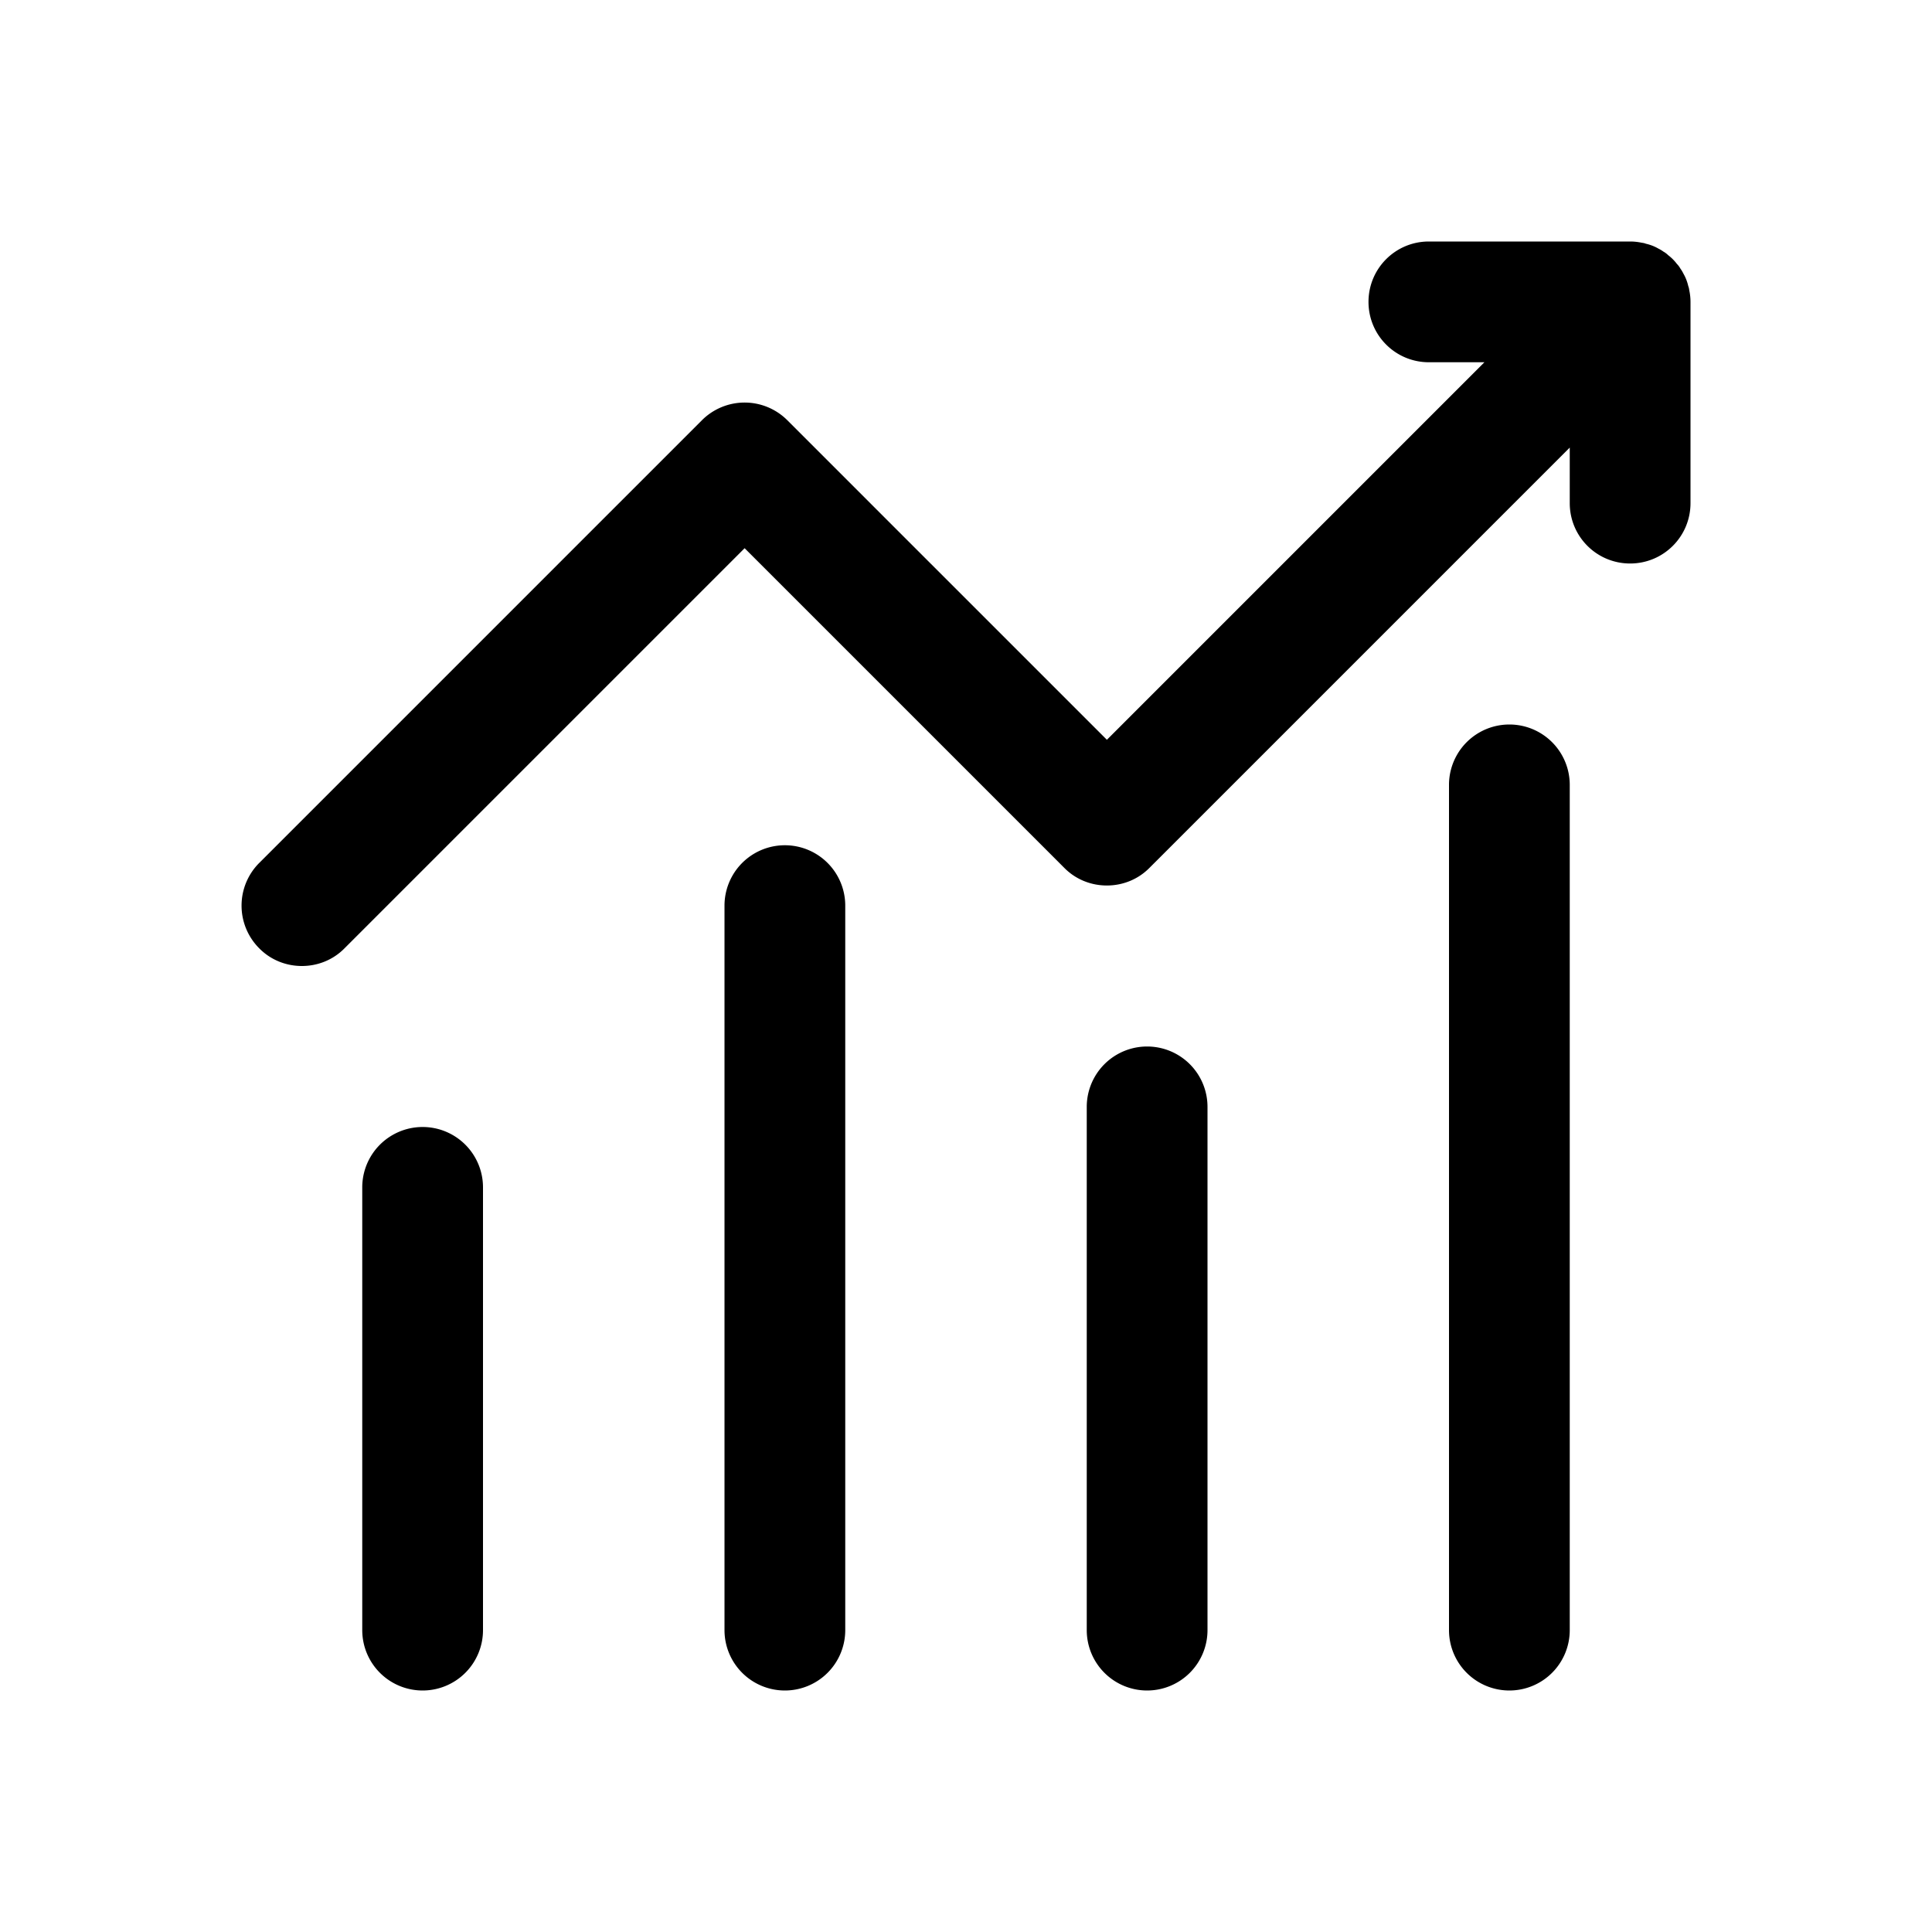 <?xml version="1.0" standalone="no"?><!DOCTYPE svg PUBLIC "-//W3C//DTD SVG 1.1//EN" "http://www.w3.org/Graphics/SVG/1.1/DTD/svg11.dtd"><svg t="1670931728288" class="icon" viewBox="0 0 1024 1024" version="1.1" xmlns="http://www.w3.org/2000/svg" p-id="6765" xmlns:xlink="http://www.w3.org/1999/xlink" width="32" height="32"><path d="M896 160v106.667c0 17.707-14.293 32-32 32s-32-14.293-32-32v-29.44L609.28 459.947c-6.187 6.293-14.4 9.387-22.613 9.387s-16.427-3.093-22.613-9.387L394.667 290.56 182.613 502.613c-6.187 6.293-14.4 9.387-22.613 9.387s-16.427-3.093-22.613-9.387a32 32 0 0 1 0-45.227l234.667-234.667a32 32 0 0 1 45.227 0L586.667 392.107 786.773 192H757.333c-17.707 0-32-14.293-32-32s14.293-32 32-32h106.667c2.027 0 4.053 0.213 6.08 0.64 0.747 0.107 1.493 0.213 2.24 0.533 2.347 0.533 4.587 1.387 6.613 2.56 0.853 0.427 1.813 0.96 2.667 1.6 0.96 0.533 1.813 1.173 2.56 1.92 1.707 1.28 3.307 2.88 4.587 4.587 0.747 0.747 1.387 1.6 1.92 2.56 0.64 0.853 1.173 1.813 1.6 2.667 1.173 2.027 2.027 4.267 2.56 6.613 0.32 0.747 0.427 1.493 0.533 2.24 0.427 2.027 0.64 4.053 0.64 6.08zM224 896a32 32 0 0 1-32-32V629.333a32 32 0 1 1 64 0v234.667a32 32 0 0 1-32 32z" p-id="6766"></path><path d="M416 896a32 32 0 0 1-32-32V480a32 32 0 1 1 64 0v384a32 32 0 0 1-32 32zM608 896a32 32 0 0 1-32-32V586.667a32 32 0 1 1 64 0v277.333a32 32 0 0 1-32 32zM800 896a32 32 0 0 1-32-32V416a32 32 0 1 1 64 0v448a32 32 0 0 1-32 32z" p-id="6767"></path></svg>